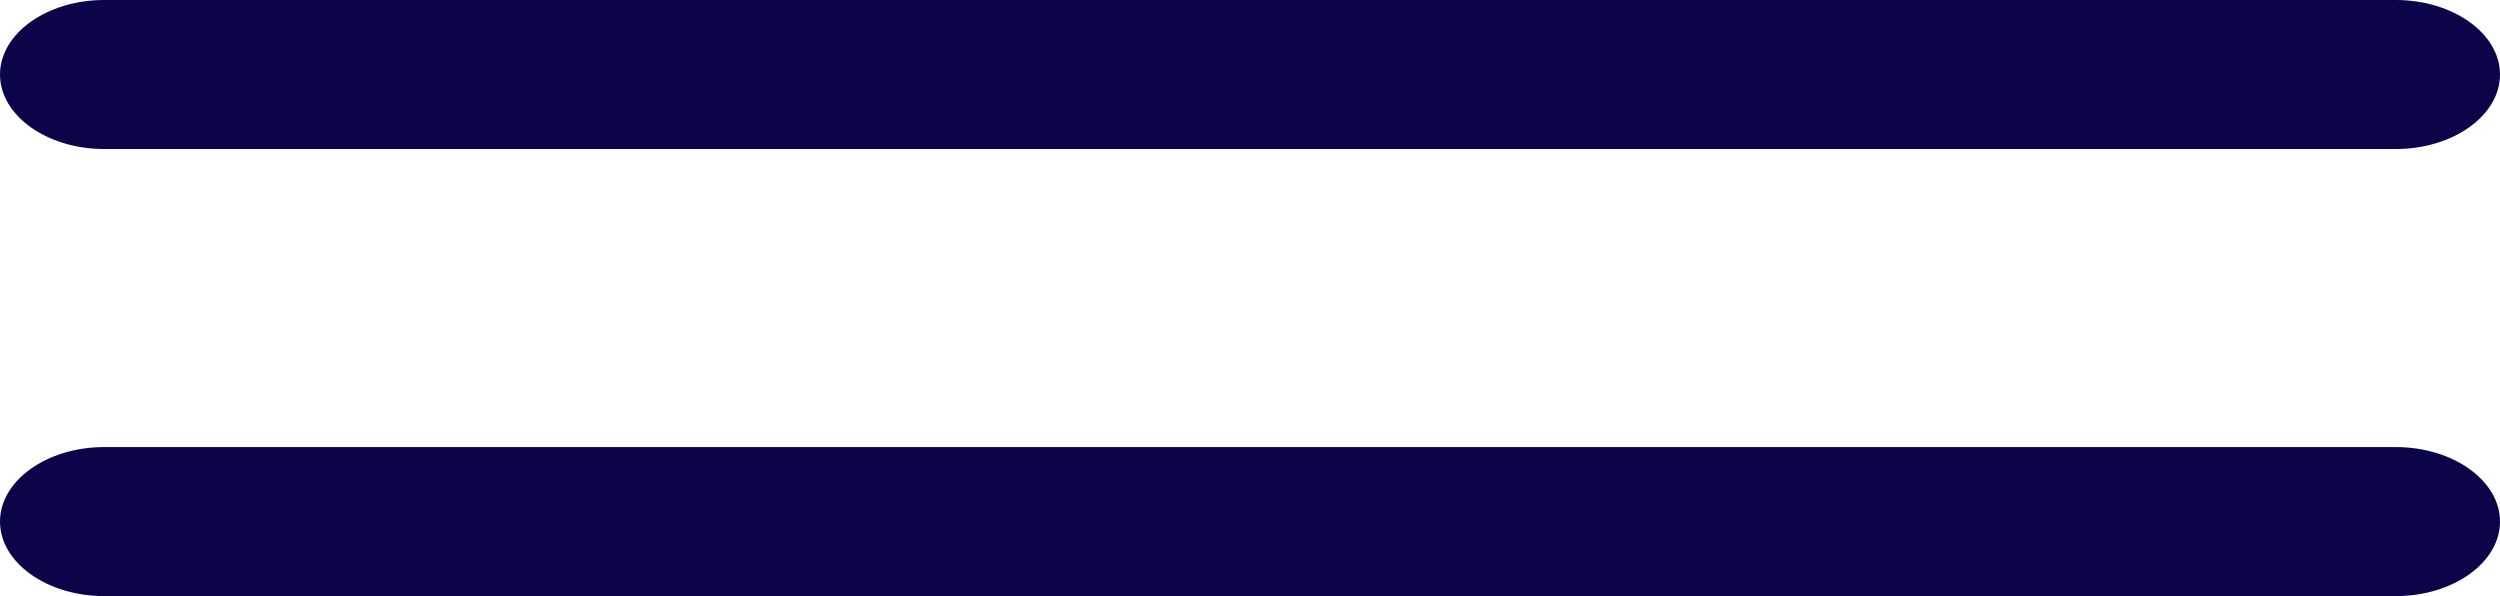 <svg xmlns="http://www.w3.org/2000/svg" width="37.746" height="9" viewBox="0 0 37.746 9">
  <g id="Icon_ionic-ios-menu" data-name="Icon ionic-ios-menu" transform="translate(0 -6.75)">
    <path id="Path_2" data-name="Path 2" d="M40.674,19.125H6.073C5.208,19.125,4.5,18.619,4.5,18h0c0-.619.708-1.125,1.573-1.125h34.6c.865,0,1.573.506,1.573,1.125h0C42.246,18.619,41.539,19.125,40.674,19.125Z" transform="translate(-4.5 -10.125)" fill="#0b0449"/>
    <path id="Path_3" data-name="Path 3" d="M40.674,25.875H6.073c-.865,0-1.573-.506-1.573-1.125h0c0-.619.708-1.125,1.573-1.125h34.6c.865,0,1.573.506,1.573,1.125h0C42.246,25.369,41.539,25.875,40.674,25.875Z" transform="translate(-4.5 -10.125)" fill="#0b0449"/>
  </g>
</svg>

